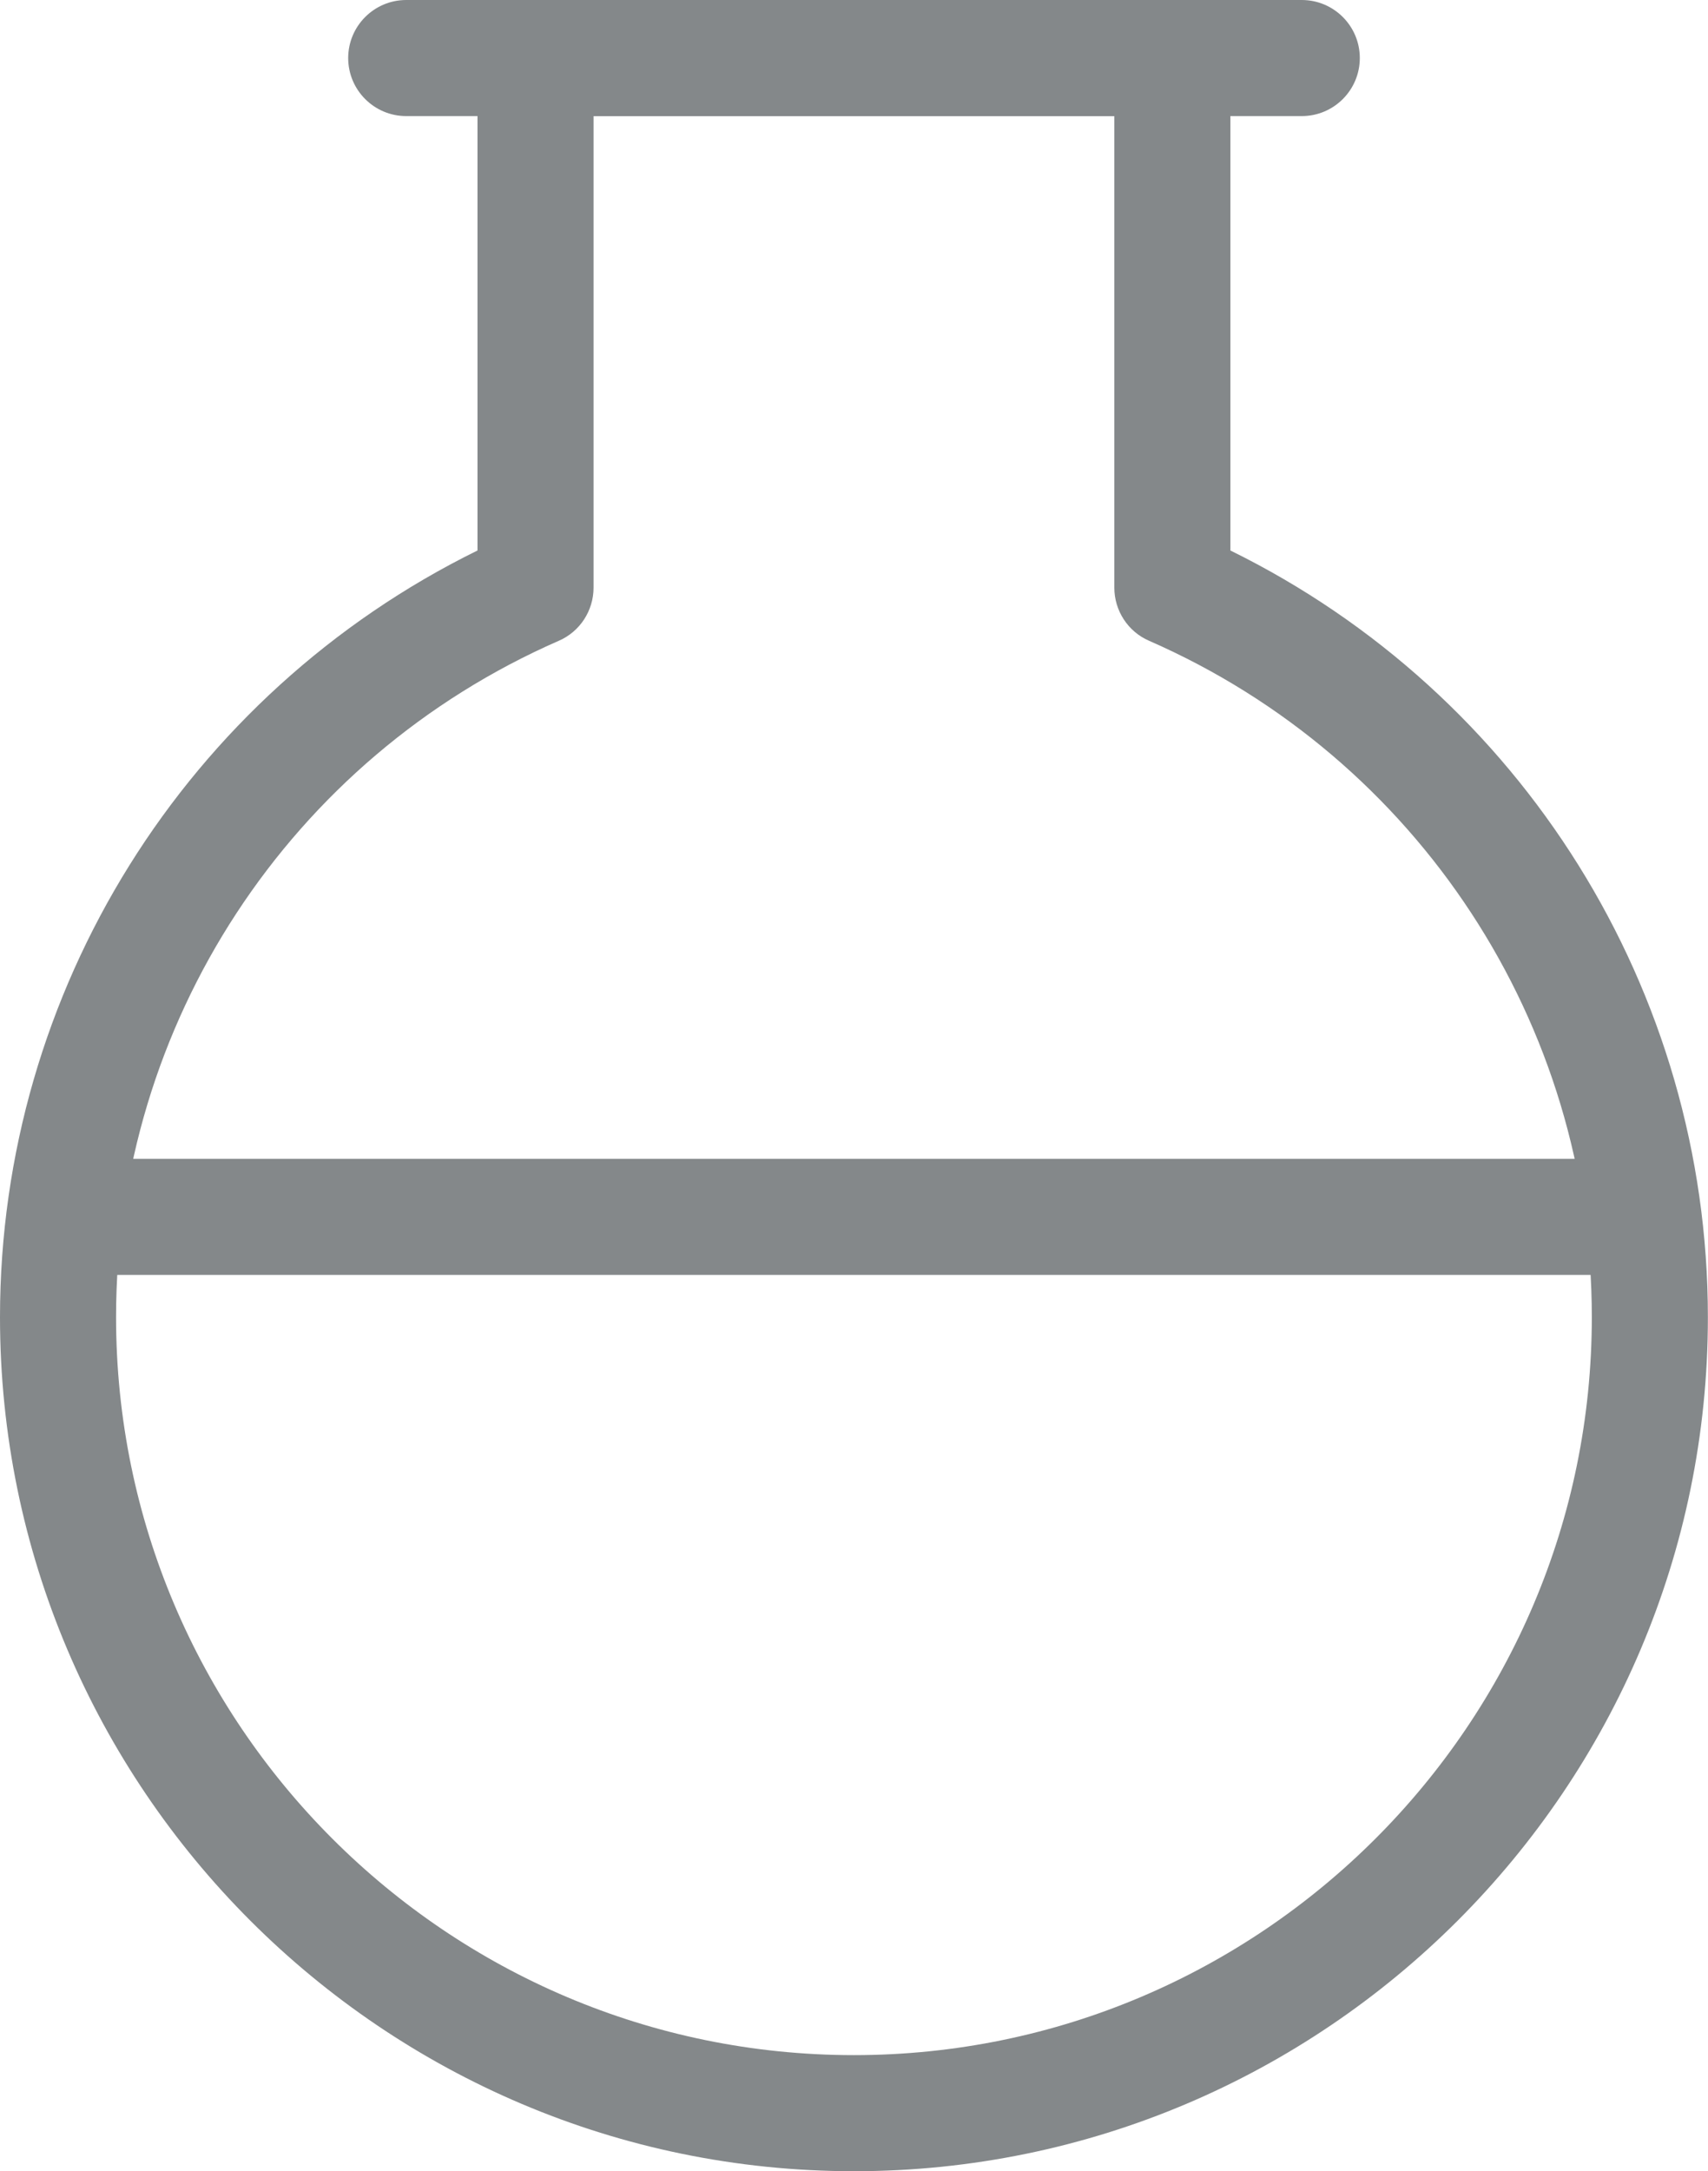 <?xml version="1.0" encoding="utf-8"?>
<!-- Generator: Adobe Illustrator 17.0.0, SVG Export Plug-In . SVG Version: 6.00 Build 0)  -->
<!DOCTYPE svg PUBLIC "-//W3C//DTD SVG 1.1//EN" "http://www.w3.org/Graphics/SVG/1.1/DTD/svg11.dtd">
<svg version="1.1" id="图层_1" xmlns="http://www.w3.org/2000/svg" xmlns:xlink="http://www.w3.org/1999/xlink" x="0px" y="0px"
	 width="14.716px" height="18.703px" viewBox="0 0 14.716 18.703" enable-background="new 0 0 14.716 18.703" xml:space="preserve">
<g>
	<g>
		<g>
			<path fill="#84888A" d="M7.358,18.703C3.301,18.703,0,15.402,0,11.346c0-2.812,1.604-5.369,4.114-6.604V0.5
				c0-0.276,0.224-0.5,0.5-0.5h5.487c0.276,0,0.5,0.224,0.5,0.5v4.242c2.51,1.234,4.114,3.791,4.114,6.604
				C14.716,15.402,11.415,18.703,7.358,18.703z M5.114,1v4.062c0,0.198-0.117,0.379-0.3,0.458C2.497,6.533,1,8.819,1,11.346
				c0,3.506,2.852,6.357,6.357,6.357s6.358-2.852,6.358-6.357c0-2.526-1.497-4.812-3.814-5.826c-0.183-0.079-0.3-0.26-0.3-0.458V1
				H5.114z"/>
		</g>
		<g>
			<path fill="#84888A" d="M11.216,1H3.5C3.224,1,3,0.776,3,0.5S3.224,0,3.5,0h7.716c0.276,0,0.5,0.224,0.5,0.5S11.492,1,11.216,1z"
				/>
		</g>
	</g>
	<g>
		<path fill="#84888A" d="M13.795,10.982H0.964c-0.276,0-0.5-0.224-0.5-0.5s0.224-0.5,0.5-0.5h12.831c0.276,0,0.5,0.224,0.5,0.5
			S14.071,10.982,13.795,10.982z"/>
	</g>
</g>
</svg>
